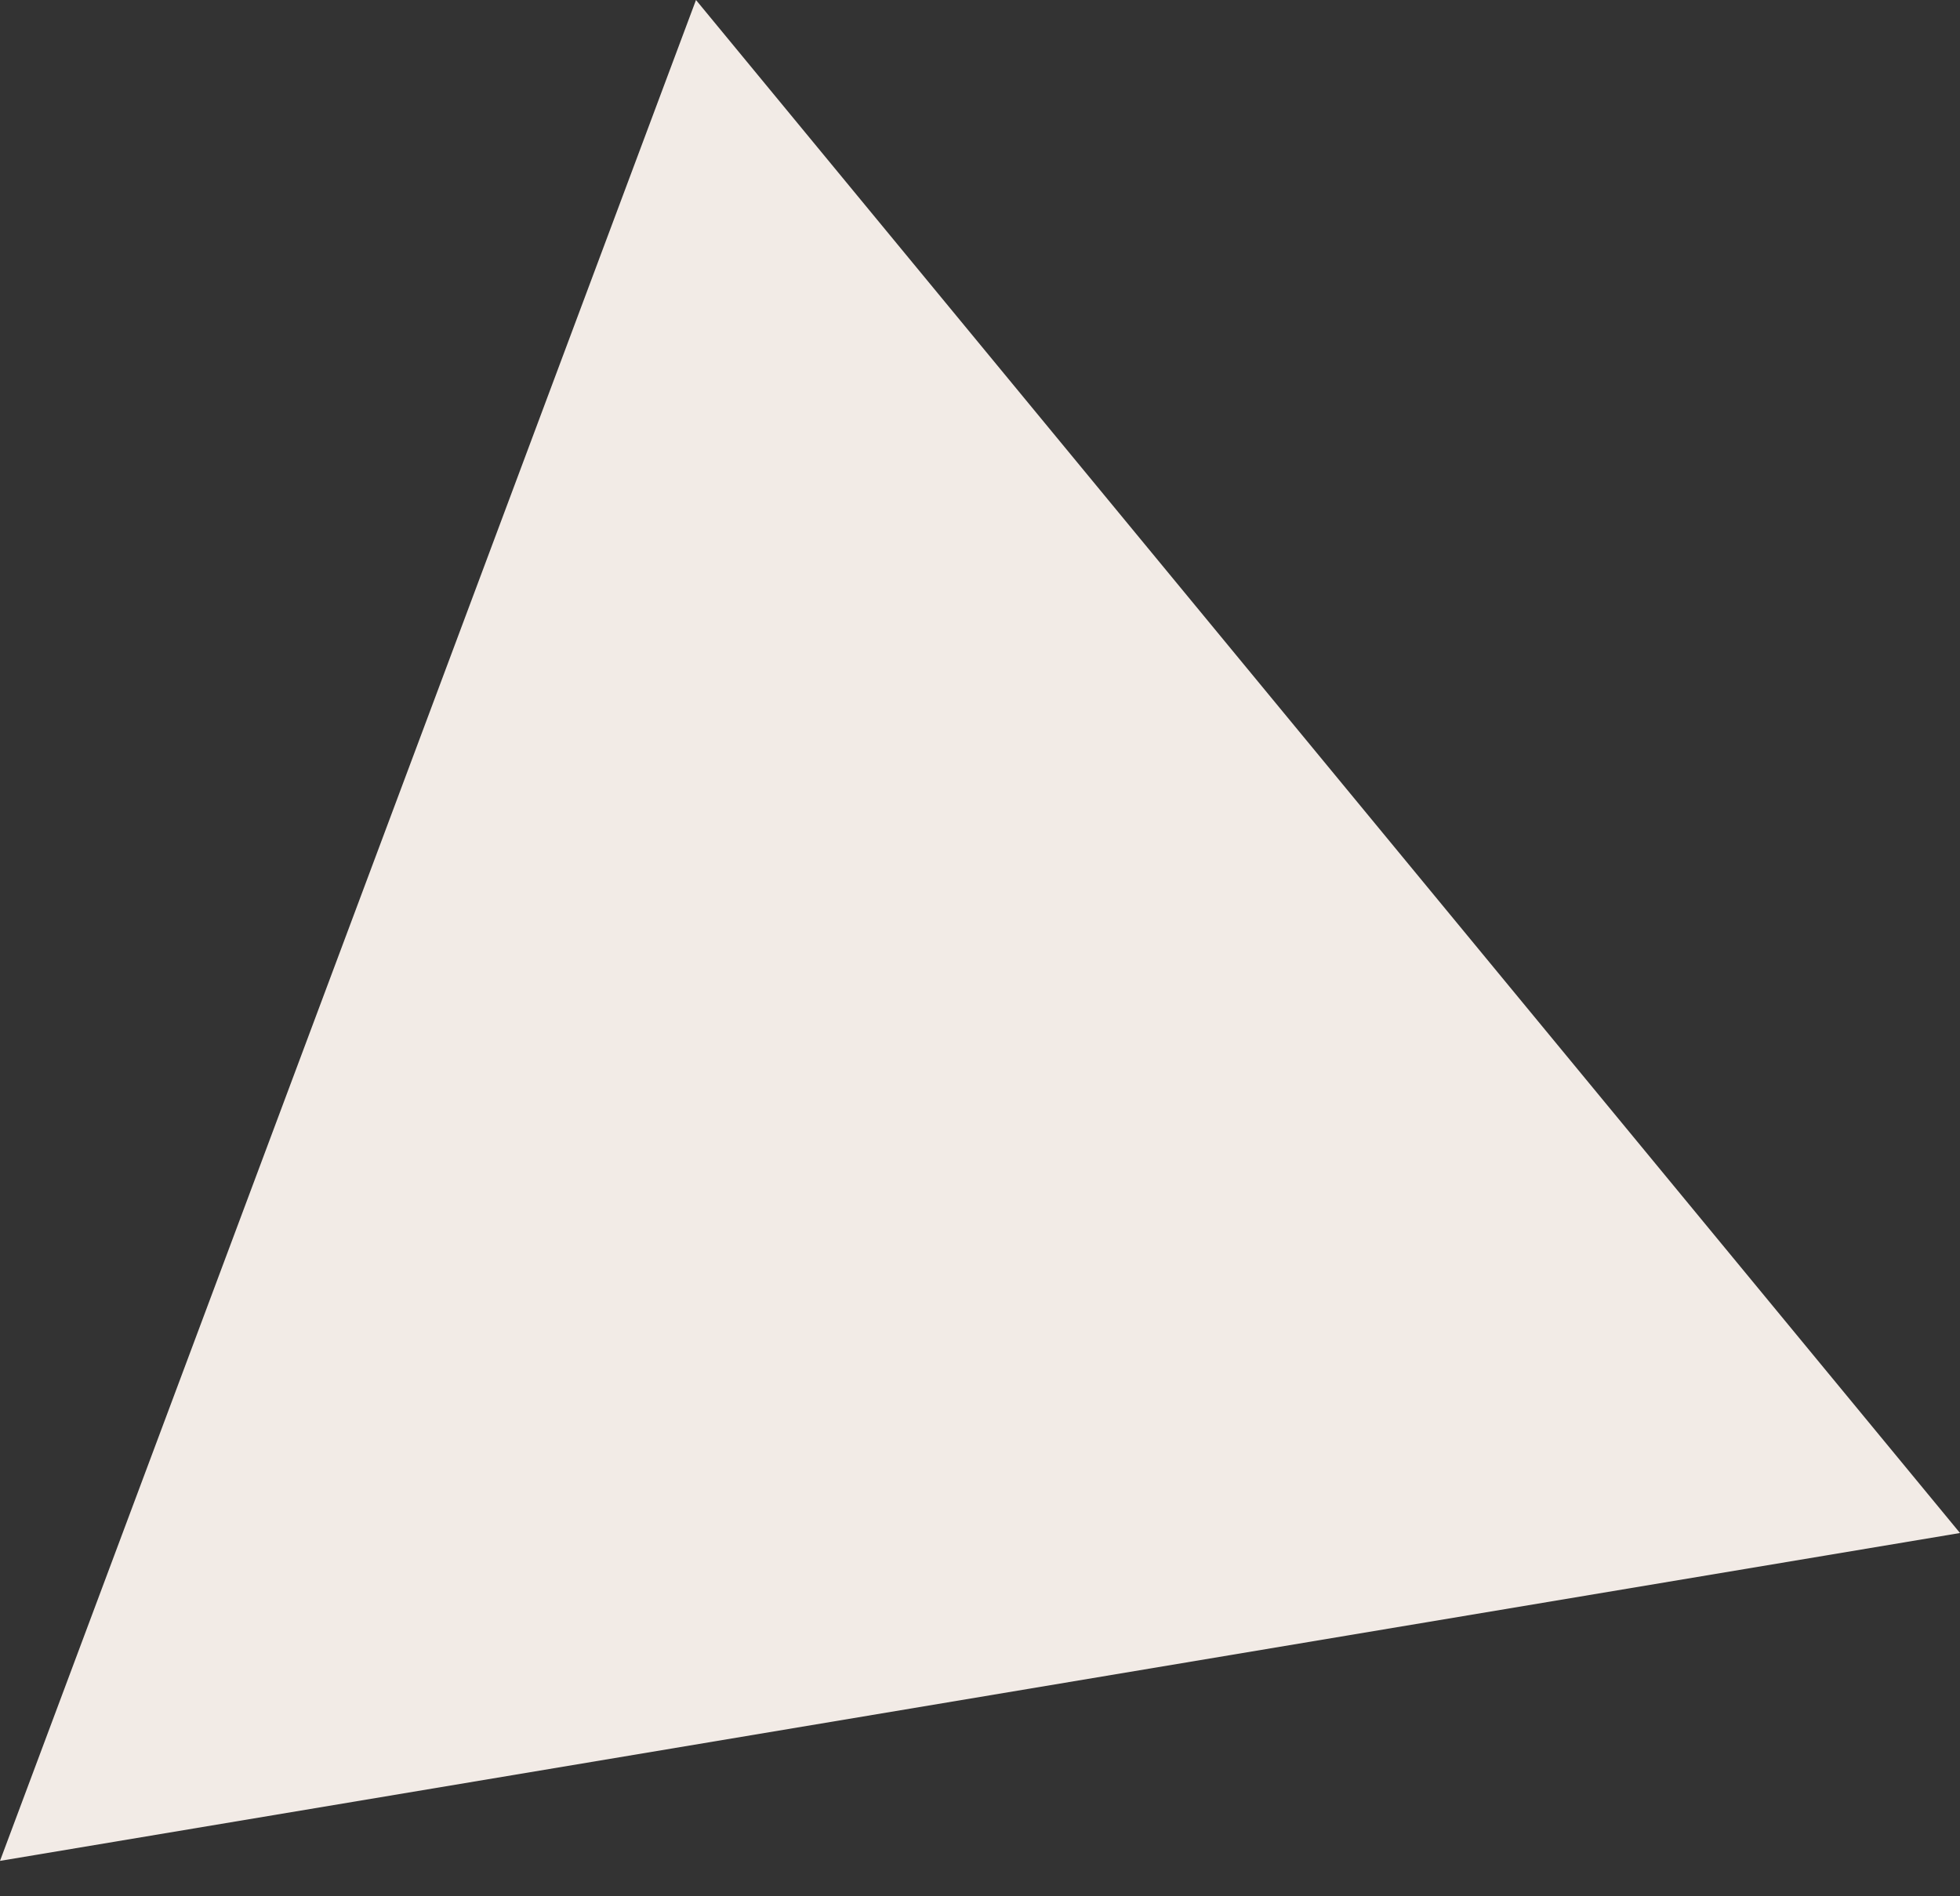 <?xml version="1.0" encoding="UTF-8"?> <svg xmlns="http://www.w3.org/2000/svg" width="31" height="30" viewBox="0 0 31 30" fill="none"><rect x="0" y="0" width="31" height="30" fill="#333333" stroke="none"/> <path d="M31 24.253L-2.40509e-05 29.44L11.008 -0L31 24.253Z" fill="#F2EBE6"></path> </svg> 